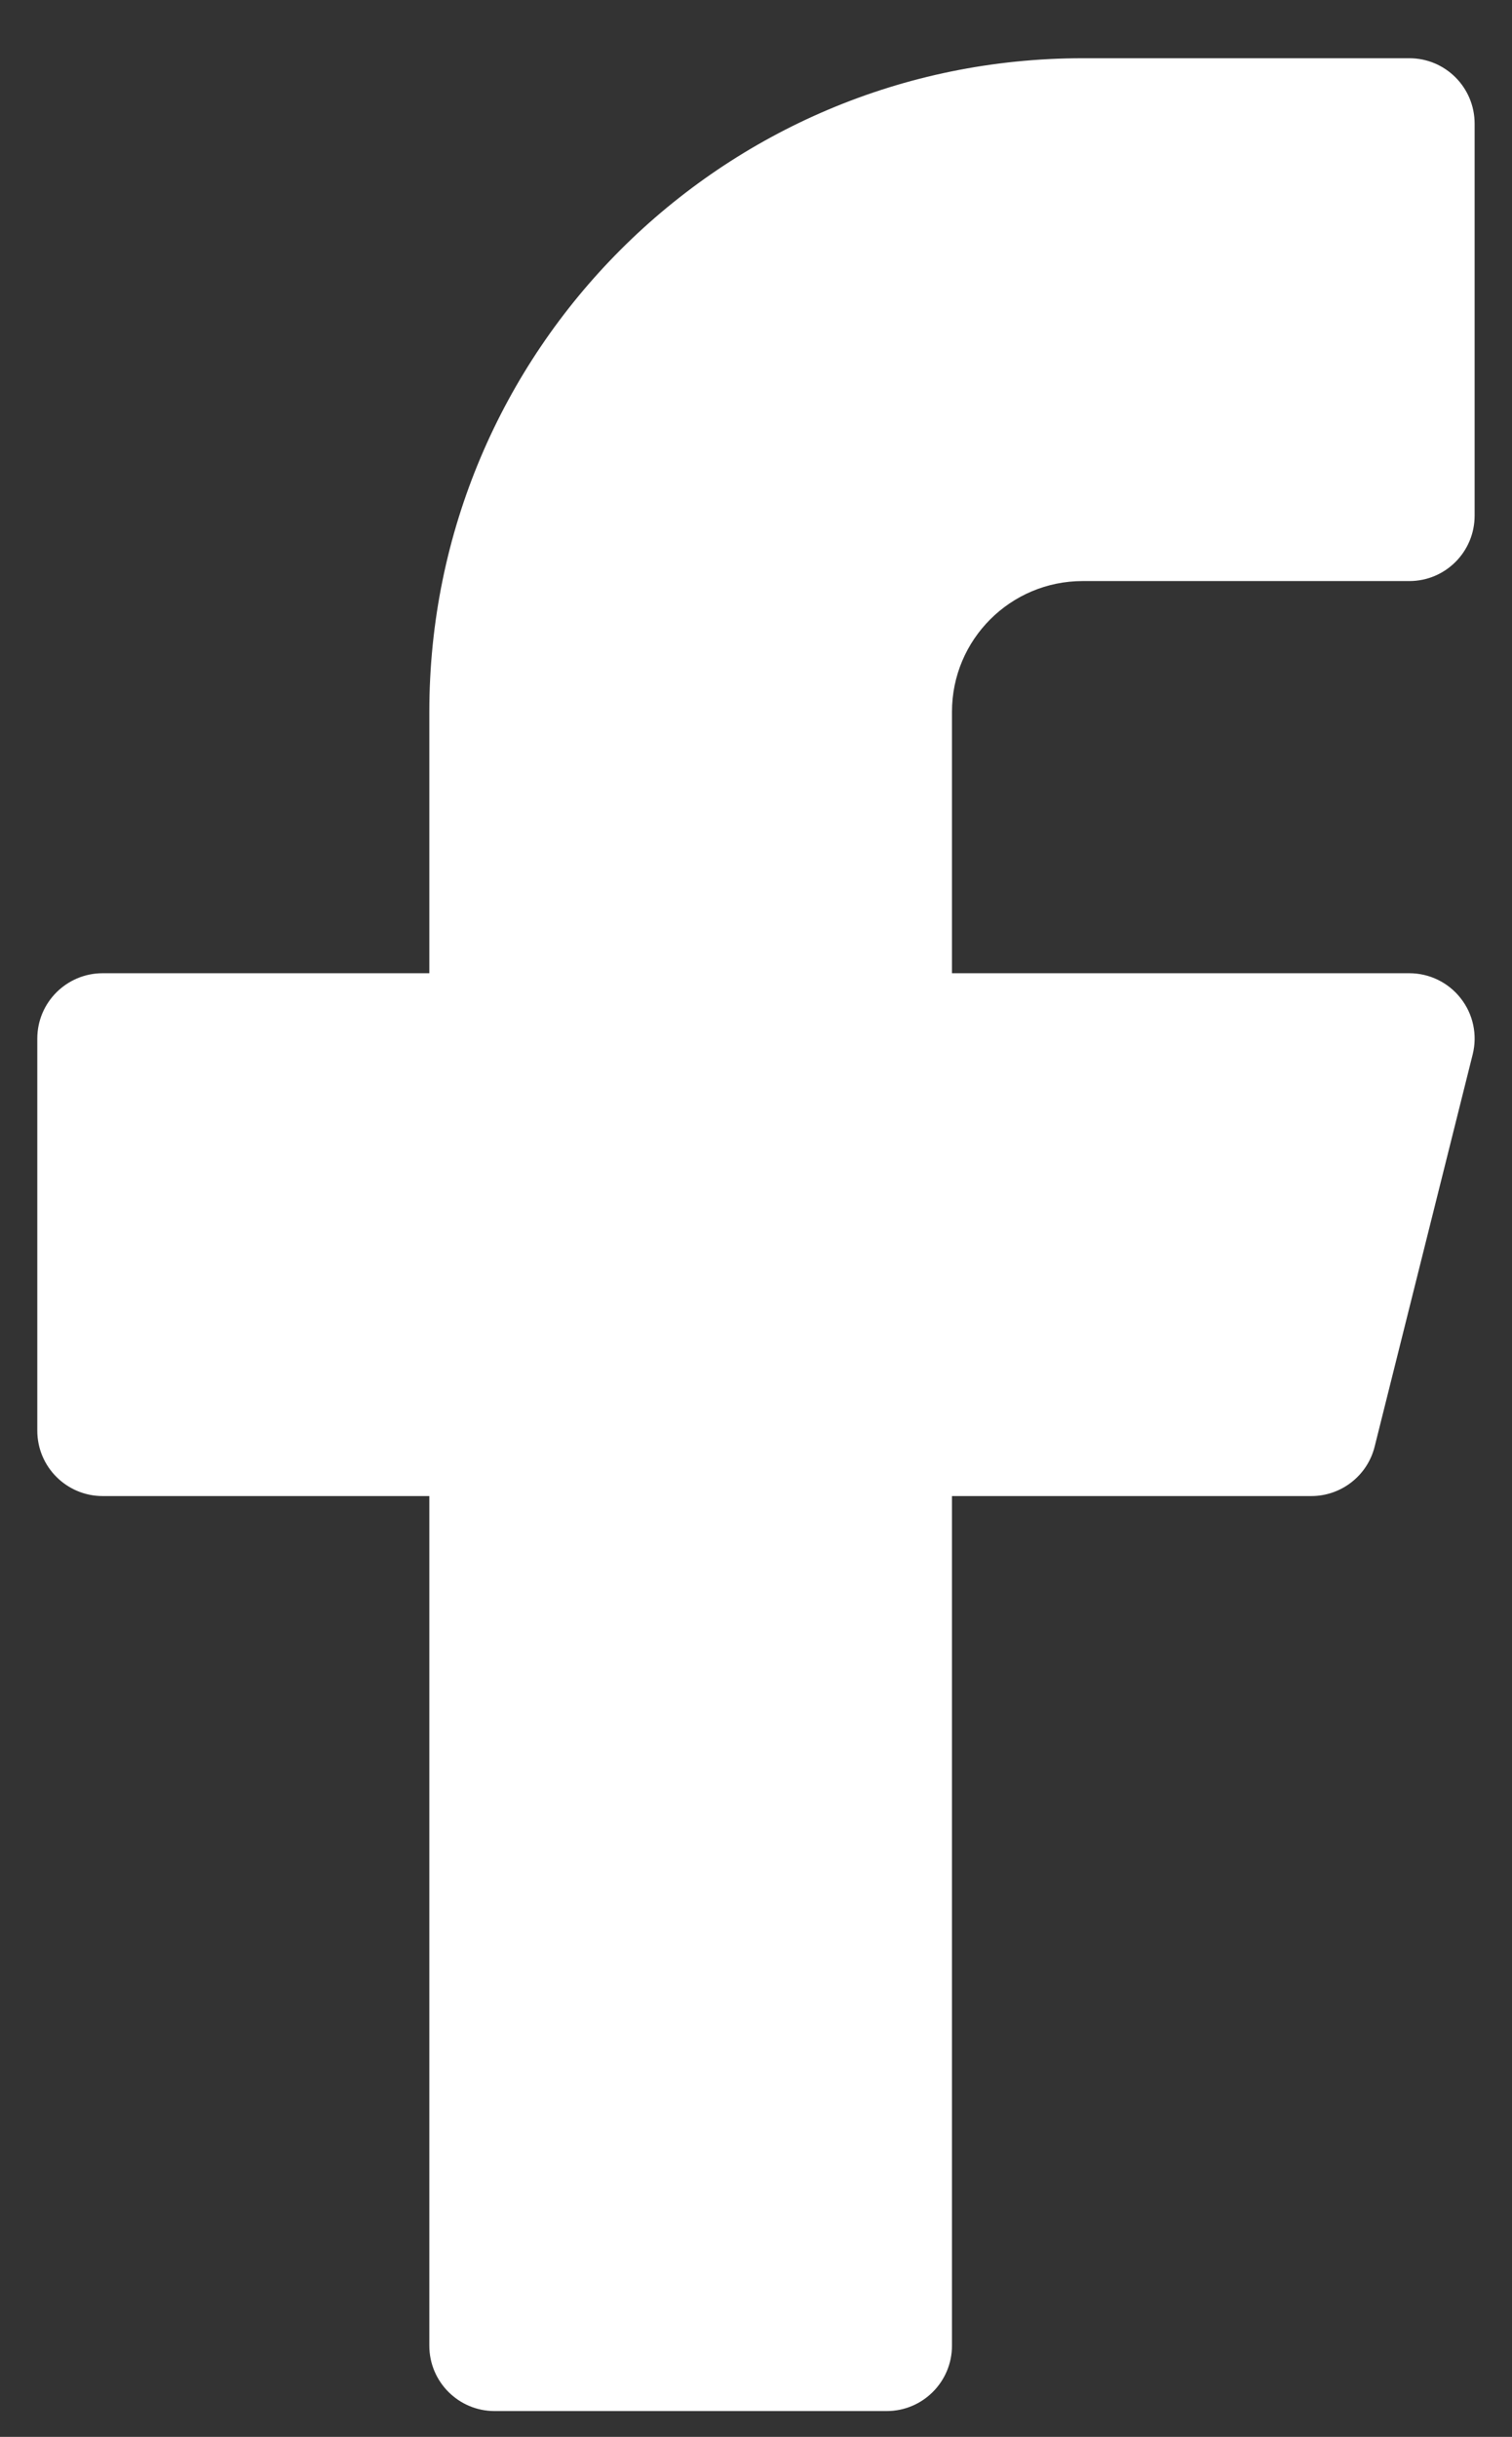 <svg width="18" height="29" viewBox="0 0 18 29" fill="none" xmlns="http://www.w3.org/2000/svg">
<rect x="0" y="0" width="18" height="29" fill="#333333" stroke="none"/>
<path id="Vector" fill-rule="evenodd" clip-rule="evenodd" d="M11.333 17.804H15.611C15.967 17.804 16.279 17.561 16.365 17.215L17.532 12.548C17.59 12.316 17.538 12.069 17.39 11.881C17.243 11.692 17.017 11.582 16.777 11.582H11.333V8.471C11.333 7.611 12.03 6.915 12.889 6.915H16.778C17.207 6.915 17.555 6.567 17.555 6.137V1.471C17.555 1.041 17.207 0.693 16.778 0.693H12.889C8.593 0.693 5.111 4.175 5.111 8.471V11.582H1.222C0.793 11.582 0.444 11.93 0.444 12.359V17.026C0.444 17.456 0.793 17.804 1.222 17.804H5.111V27.915C5.111 28.345 5.459 28.693 5.889 28.693H10.555C10.985 28.693 11.333 28.345 11.333 27.915V17.804Z" fill="white"/>
</svg>
